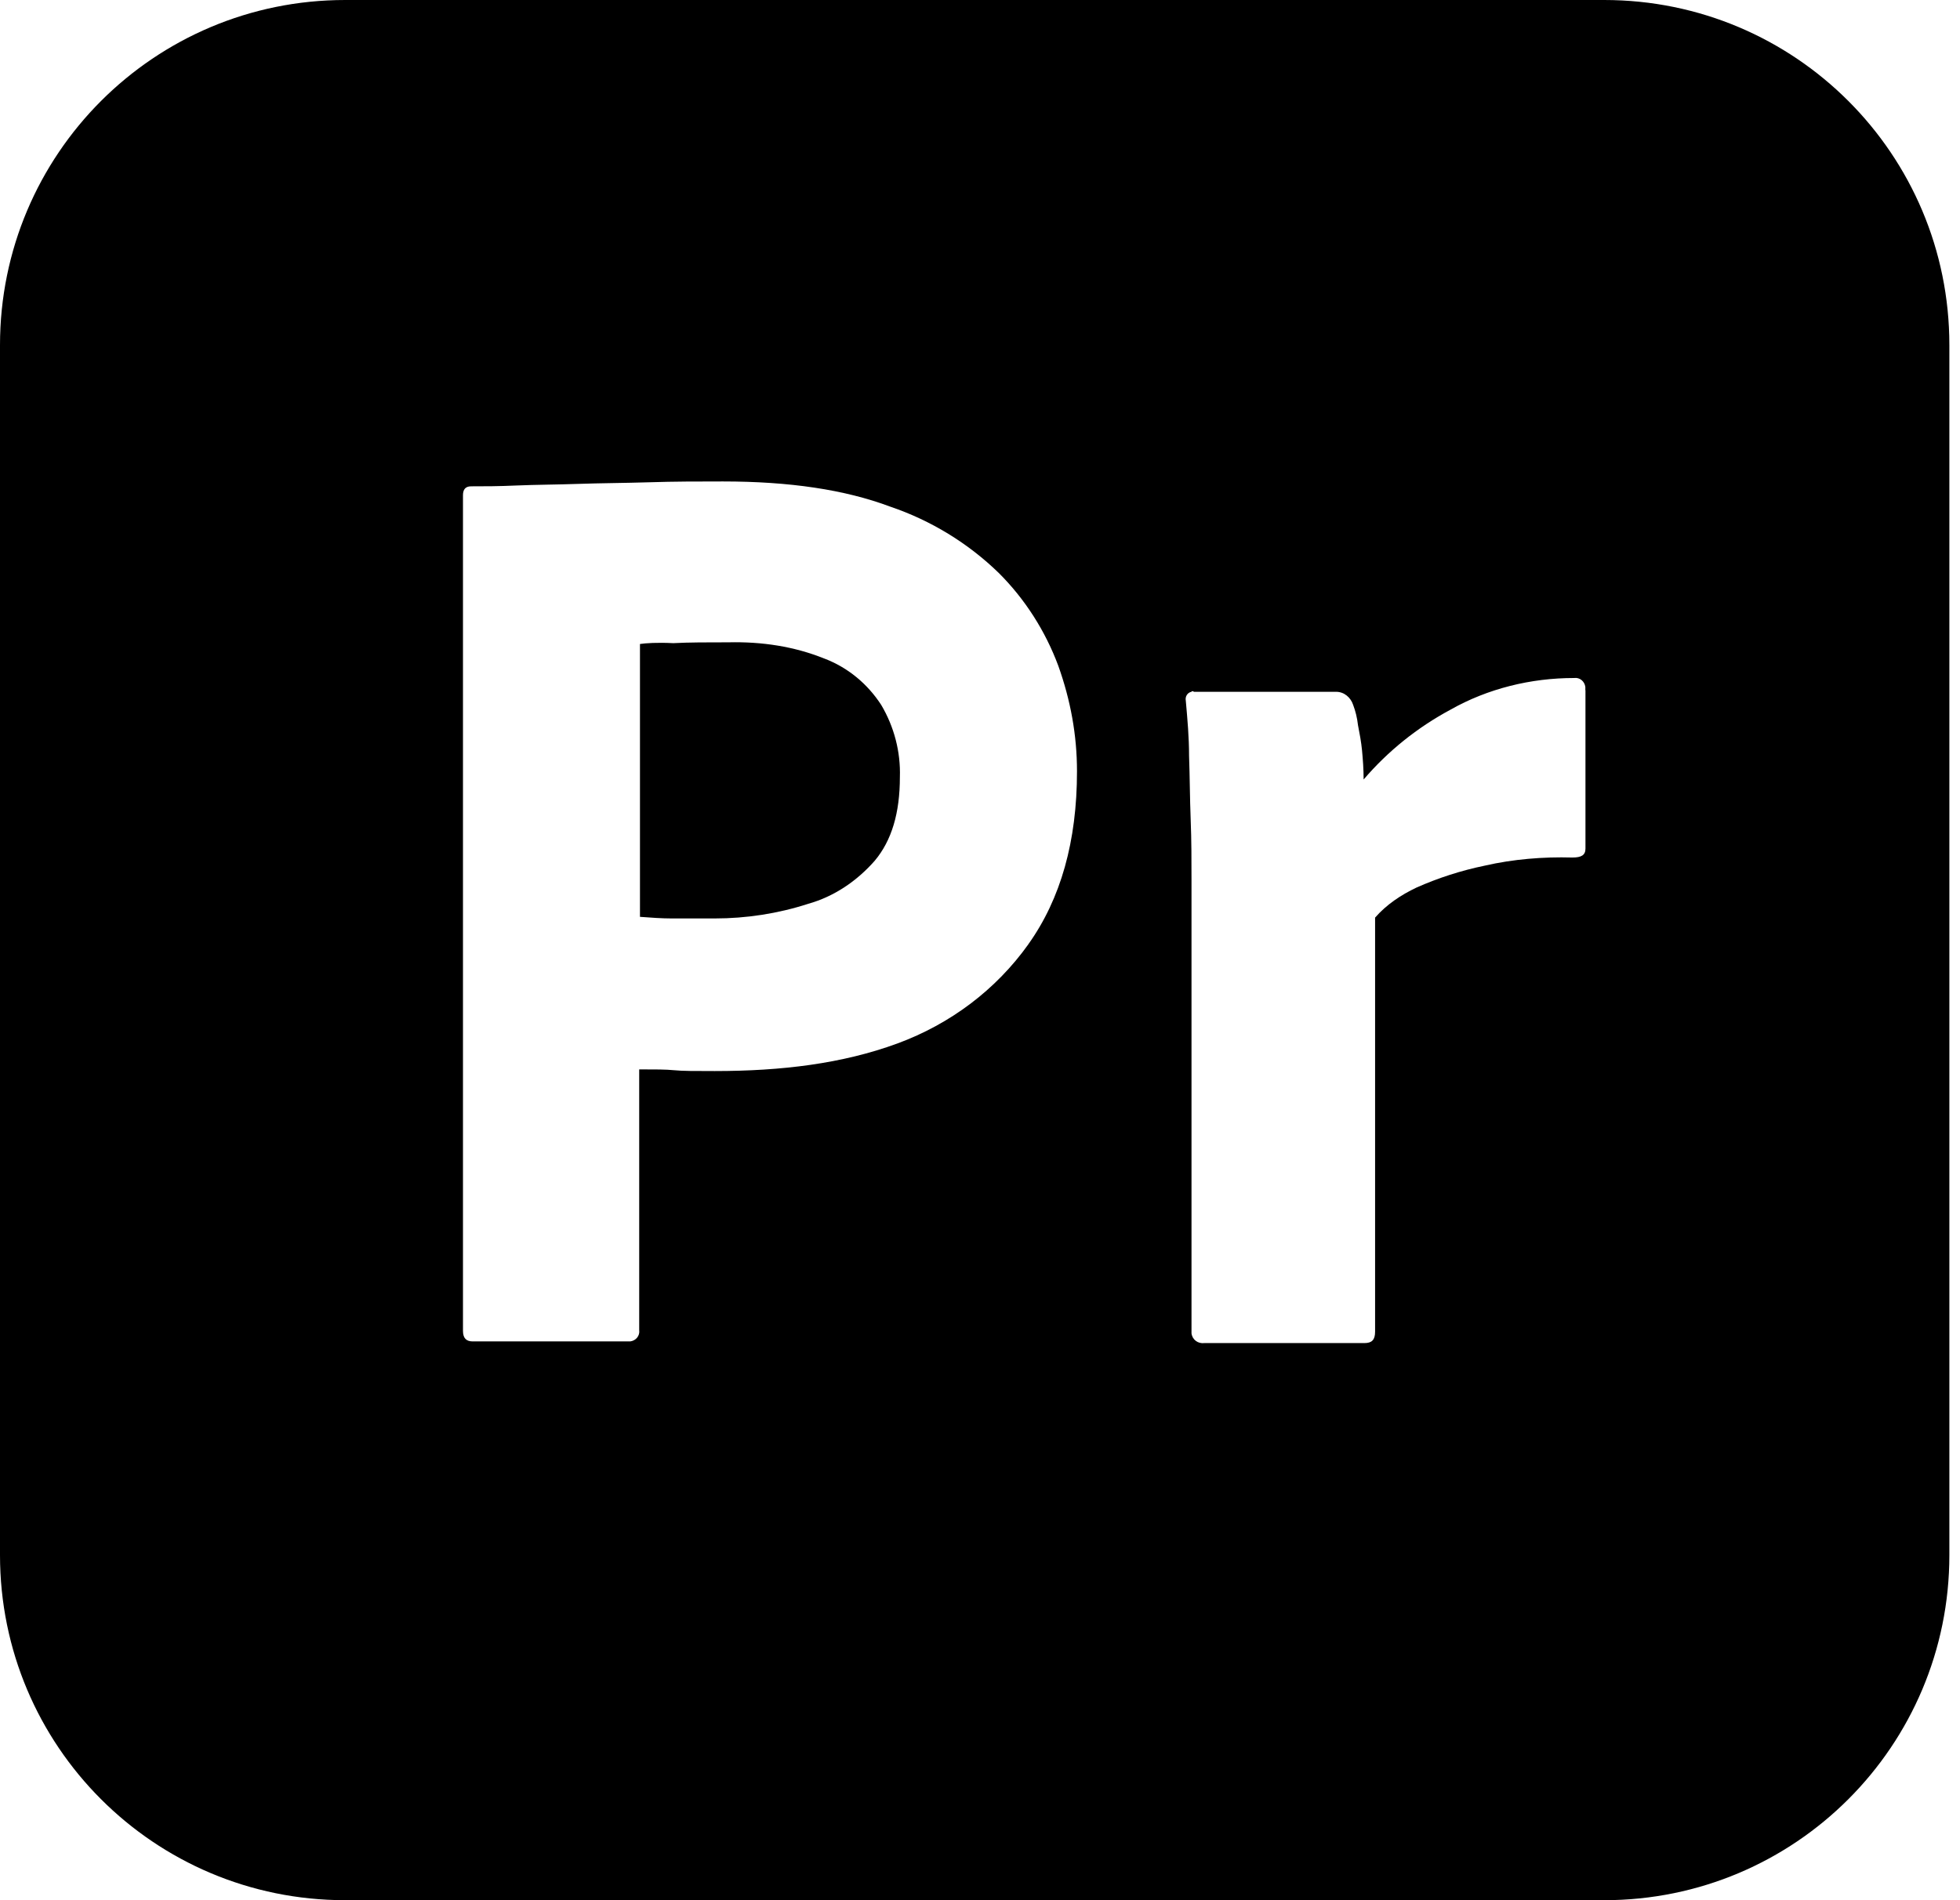 <!-- Generated by IcoMoon.io -->
<svg version="1.1" xmlns="http://www.w3.org/2000/svg" width="33" height="32" viewBox="0 0 33 32">
<title>Adobe_Premiere_Pro_Logo</title>
<path d="M13.88 11.091c-0.506-0.205-1.053-0.287-1.614-0.274-0.356 0-0.67 0-0.93 0.014-0.274-0.014-0.465 0-0.561 0.014v4.595c0.191 0.014 0.369 0.027 0.533 0.027h0.725c0.533 0 1.067-0.082 1.573-0.246 0.438-0.123 0.82-0.383 1.121-0.725 0.287-0.342 0.424-0.807 0.424-1.409 0.014-0.424-0.096-0.848-0.315-1.217-0.232-0.356-0.561-0.629-0.957-0.78z"></path>
<path d="M27.009 0h-21.197c-3.214 0-5.812 2.598-5.812 5.812v20.376c0 3.214 2.598 5.812 5.812 5.812h21.197c3.214 0 5.812-2.598 5.812-5.812v-20.376c0-3.214-2.598-5.812-5.812-5.812zM17.313 15.904c-0.547 0.766-1.313 1.34-2.202 1.668-0.93 0.342-1.956 0.465-3.077 0.465-0.328 0-0.547 0-0.684-0.014s-0.328-0.014-0.588-0.014v4.39c0.014 0.096-0.055 0.178-0.15 0.191h-2.653c-0.109 0-0.164-0.055-0.164-0.178v-14.072c0-0.096 0.041-0.15 0.137-0.15 0.232 0 0.451 0 0.766-0.014 0.328-0.014 0.67-0.014 1.039-0.027s0.766-0.014 1.19-0.027c0.424-0.014 0.834-0.014 1.244-0.014 1.121 0 2.051 0.137 2.817 0.424 0.684 0.232 1.313 0.615 1.832 1.121 0.438 0.438 0.779 0.971 0.998 1.559 0.205 0.574 0.315 1.162 0.315 1.778 0 1.176-0.273 2.147-0.82 2.913zM26.694 11.624v2.667c0 0.109-0.068 0.15-0.219 0.15-0.492-0.014-0.998 0.027-1.477 0.137-0.397 0.082-0.779 0.205-1.149 0.369-0.26 0.123-0.506 0.287-0.697 0.506v6.974c0 0.137-0.055 0.191-0.178 0.191h-2.694c-0.109 0.014-0.205-0.055-0.219-0.164v-7.631c0-0.328 0-0.67-0.014-1.026s-0.014-0.711-0.027-1.067c0-0.315-0.027-0.615-0.055-0.93-0.014-0.068 0.027-0.137 0.096-0.15 0-0.014 0.027-0.014 0.041 0v0h2.393c0.137 0 0.246 0.096 0.287 0.219 0.041 0.109 0.068 0.219 0.082 0.342 0.027 0.137 0.055 0.287 0.068 0.424 0.014 0.15 0.027 0.315 0.027 0.492 0.41-0.479 0.903-0.875 1.463-1.176 0.629-0.356 1.354-0.533 2.079-0.533 0.096-0.014 0.178 0.055 0.191 0.15v0.055z"></path>
</svg>
